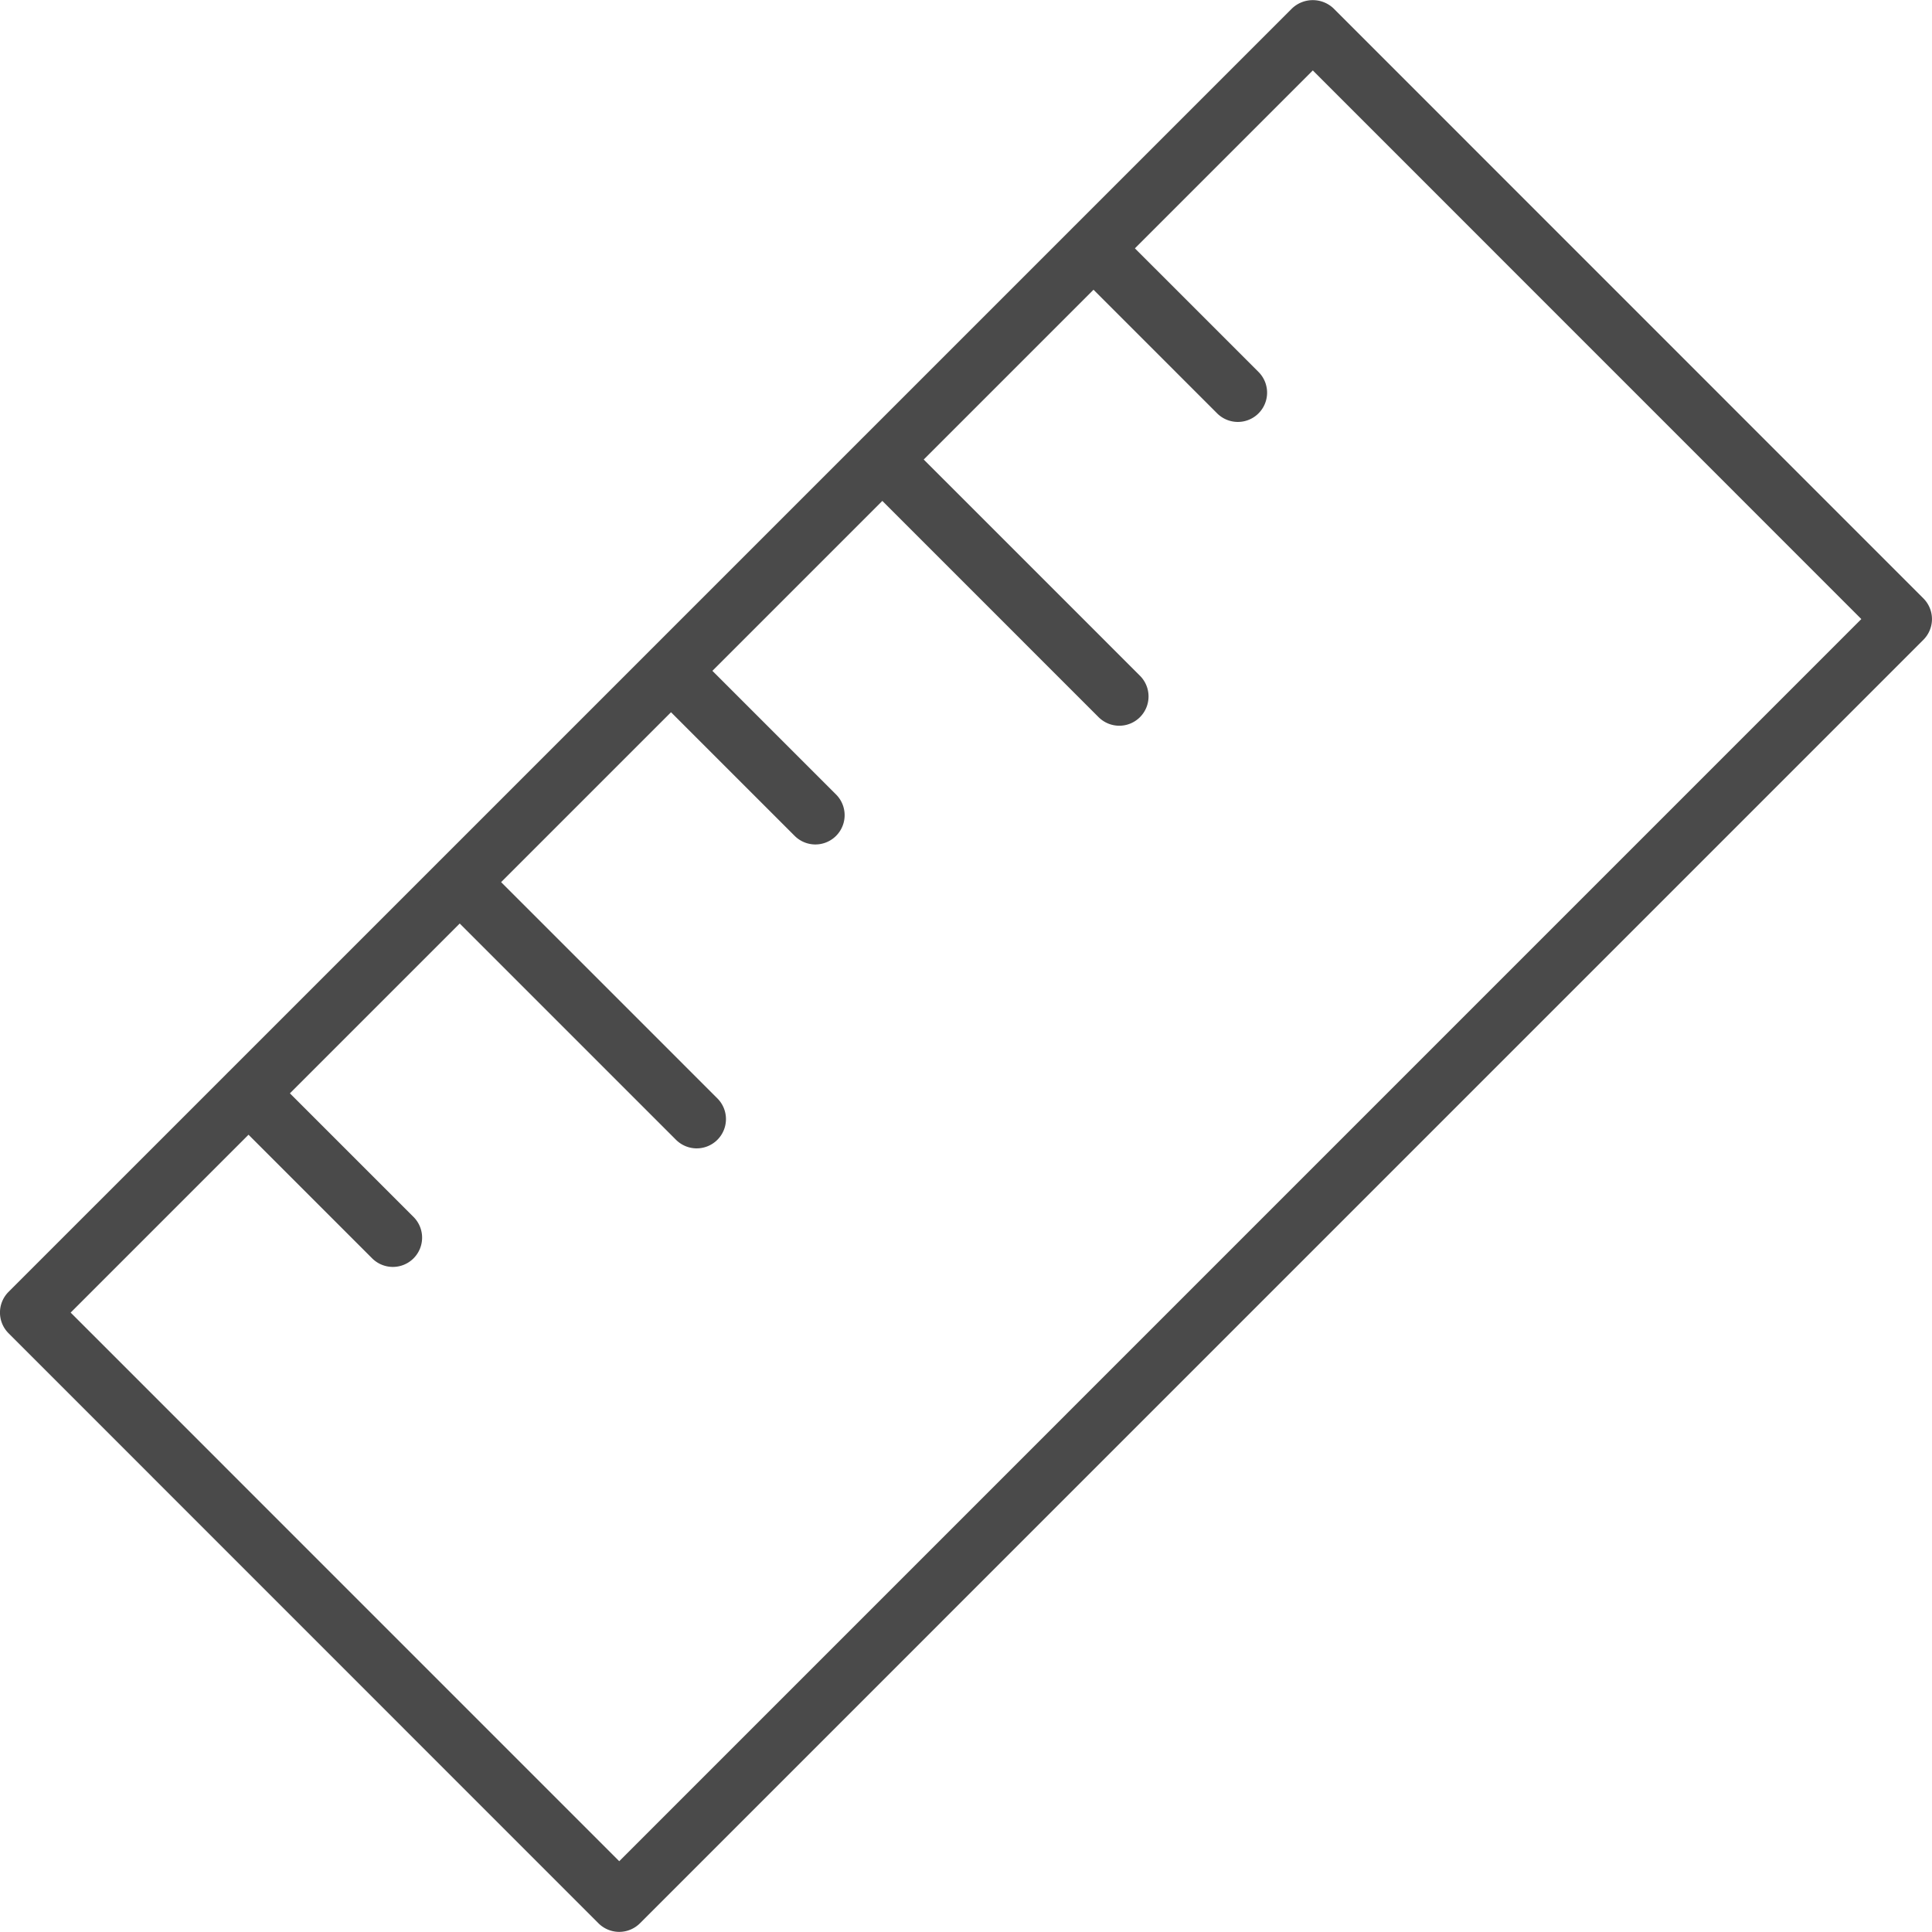 <svg xmlns="http://www.w3.org/2000/svg" viewBox="0 0 33 33" style="enable-background:new 0 0 33 33" xml:space="preserve" width="512" height="512"><g fill="#4a4a4a"><path d="M10.577 32.998a.504.504 0 0 1-.354-.146L.146 22.773a.5.5 0 0 1 0-.707L22.07.143a.514.514 0 0 1 .707 0l10.076 10.078a.5.5 0 0 1 0 .707L10.93 32.852a.503.503 0 0 1-.353.146zM1.207 22.42l9.37 9.371 21.216-21.217-9.369-9.371L1.207 22.42z"/><path d="M21.144 7.207a.502.502 0 0 1-.354-.146l-2.467-2.467a.5.5 0 0 1 .707-.707l2.467 2.467a.5.5 0 0 1-.353.853zm-2.025 5.189a.502.502 0 0 1-.354-.146l-4.049-4.049a.5.5 0 0 1 .707-.707l4.049 4.049a.5.5 0 0 1-.353.853zm-5.191 2.028a.502.502 0 0 1-.354-.146l-2.467-2.467a.5.5 0 0 1 .707-.707l2.467 2.467a.5.5 0 0 1-.353.853zm-2.027 5.191a.502.502 0 0 1-.354-.146L7.498 15.42a.5.5 0 0 1 .707-.707l4.049 4.049a.5.5 0 0 1-.353.853zm-5.19 2.025a.502.502 0 0 1-.354-.146L3.89 19.027a.5.5 0 0 1 .707-.707l2.467 2.467a.5.5 0 0 1-.353.853z"/></g></svg>